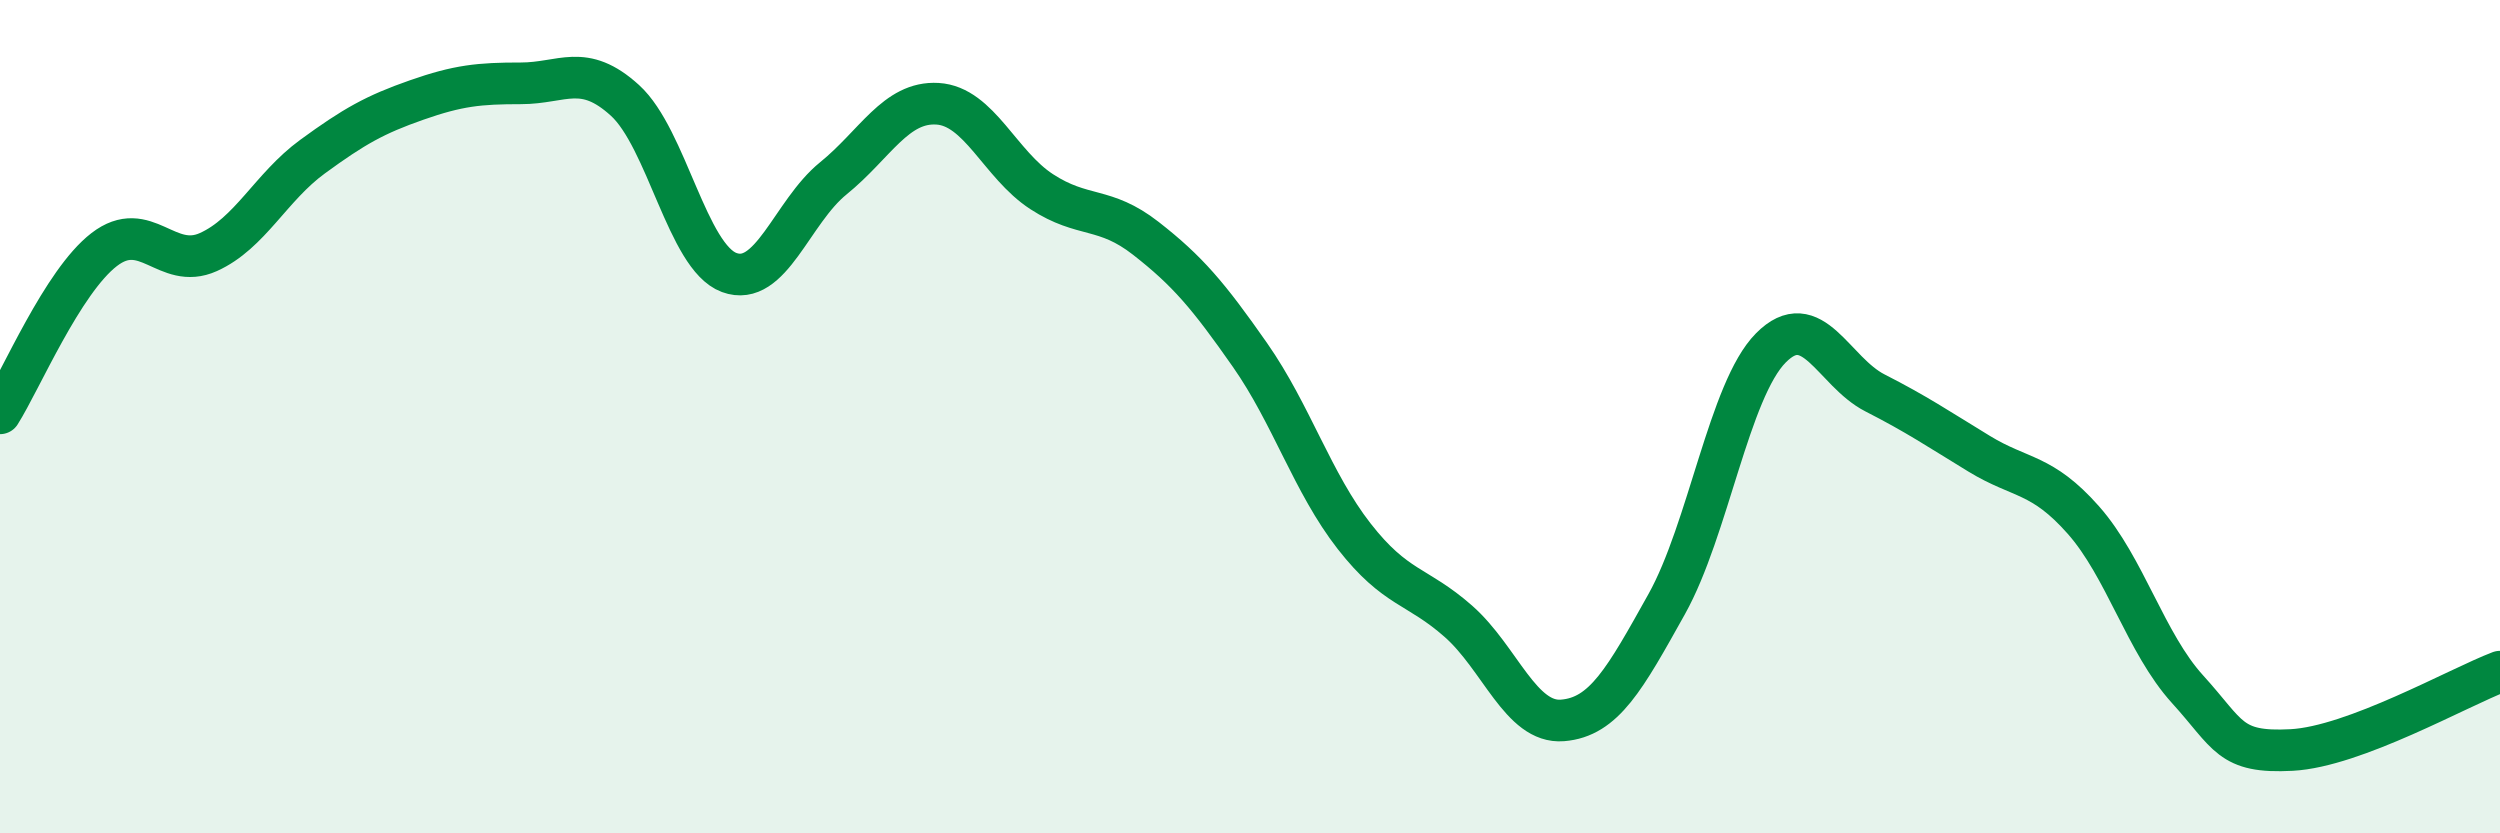 
    <svg width="60" height="20" viewBox="0 0 60 20" xmlns="http://www.w3.org/2000/svg">
      <path
        d="M 0,9.92 C 0.5,9.13 1.5,6.76 2.5,5.99 C 3.5,5.22 4,6.5 5,6.05 C 6,5.6 6.5,4.49 7.5,3.76 C 8.5,3.03 9,2.75 10,2.4 C 11,2.05 11.5,2 12.5,2 C 13.5,2 14,1.5 15,2.41 C 16,3.32 16.5,6.17 17.5,6.54 C 18.5,6.91 19,5.09 20,4.28 C 21,3.47 21.5,2.43 22.5,2.49 C 23.5,2.55 24,3.95 25,4.6 C 26,5.25 26.5,4.94 27.5,5.72 C 28.5,6.5 29,7.09 30,8.52 C 31,9.95 31.5,11.59 32.5,12.87 C 33.5,14.15 34,14.03 35,14.91 C 36,15.79 36.5,17.37 37.5,17.29 C 38.5,17.21 39,16.29 40,14.5 C 41,12.71 41.5,9.36 42.5,8.35 C 43.5,7.34 44,8.92 45,9.43 C 46,9.94 46.5,10.28 47.5,10.89 C 48.5,11.5 49,11.35 50,12.48 C 51,13.61 51.5,15.44 52.5,16.54 C 53.5,17.64 53.5,18.08 55,18 C 56.5,17.92 59,16.5 60,16.12L60 20L0 20Z"
        fill="#008740"
        opacity="0.1"
        stroke-linecap="round"
        stroke-linejoin="round"
      />
      <path
        d="M 0,9.92 C 0.5,9.13 1.5,6.76 2.5,5.99 C 3.5,5.22 4,6.5 5,6.05 C 6,5.6 6.5,4.49 7.5,3.76 C 8.5,3.03 9,2.75 10,2.4 C 11,2.05 11.5,2 12.5,2 C 13.5,2 14,1.5 15,2.41 C 16,3.32 16.5,6.17 17.5,6.54 C 18.5,6.91 19,5.09 20,4.28 C 21,3.47 21.5,2.43 22.5,2.49 C 23.5,2.55 24,3.95 25,4.6 C 26,5.25 26.5,4.94 27.5,5.72 C 28.5,6.5 29,7.09 30,8.52 C 31,9.95 31.5,11.59 32.5,12.87 C 33.5,14.15 34,14.03 35,14.91 C 36,15.79 36.5,17.37 37.5,17.29 C 38.5,17.21 39,16.29 40,14.5 C 41,12.71 41.5,9.36 42.5,8.35 C 43.5,7.34 44,8.92 45,9.43 C 46,9.94 46.5,10.28 47.5,10.89 C 48.5,11.5 49,11.35 50,12.48 C 51,13.61 51.5,15.44 52.5,16.54 C 53.5,17.64 53.5,18.08 55,18 C 56.5,17.92 59,16.5 60,16.12"
        stroke="#008740"
        stroke-width="1"
        fill="none"
        stroke-linecap="round"
        stroke-linejoin="round"
      />
    </svg>
  